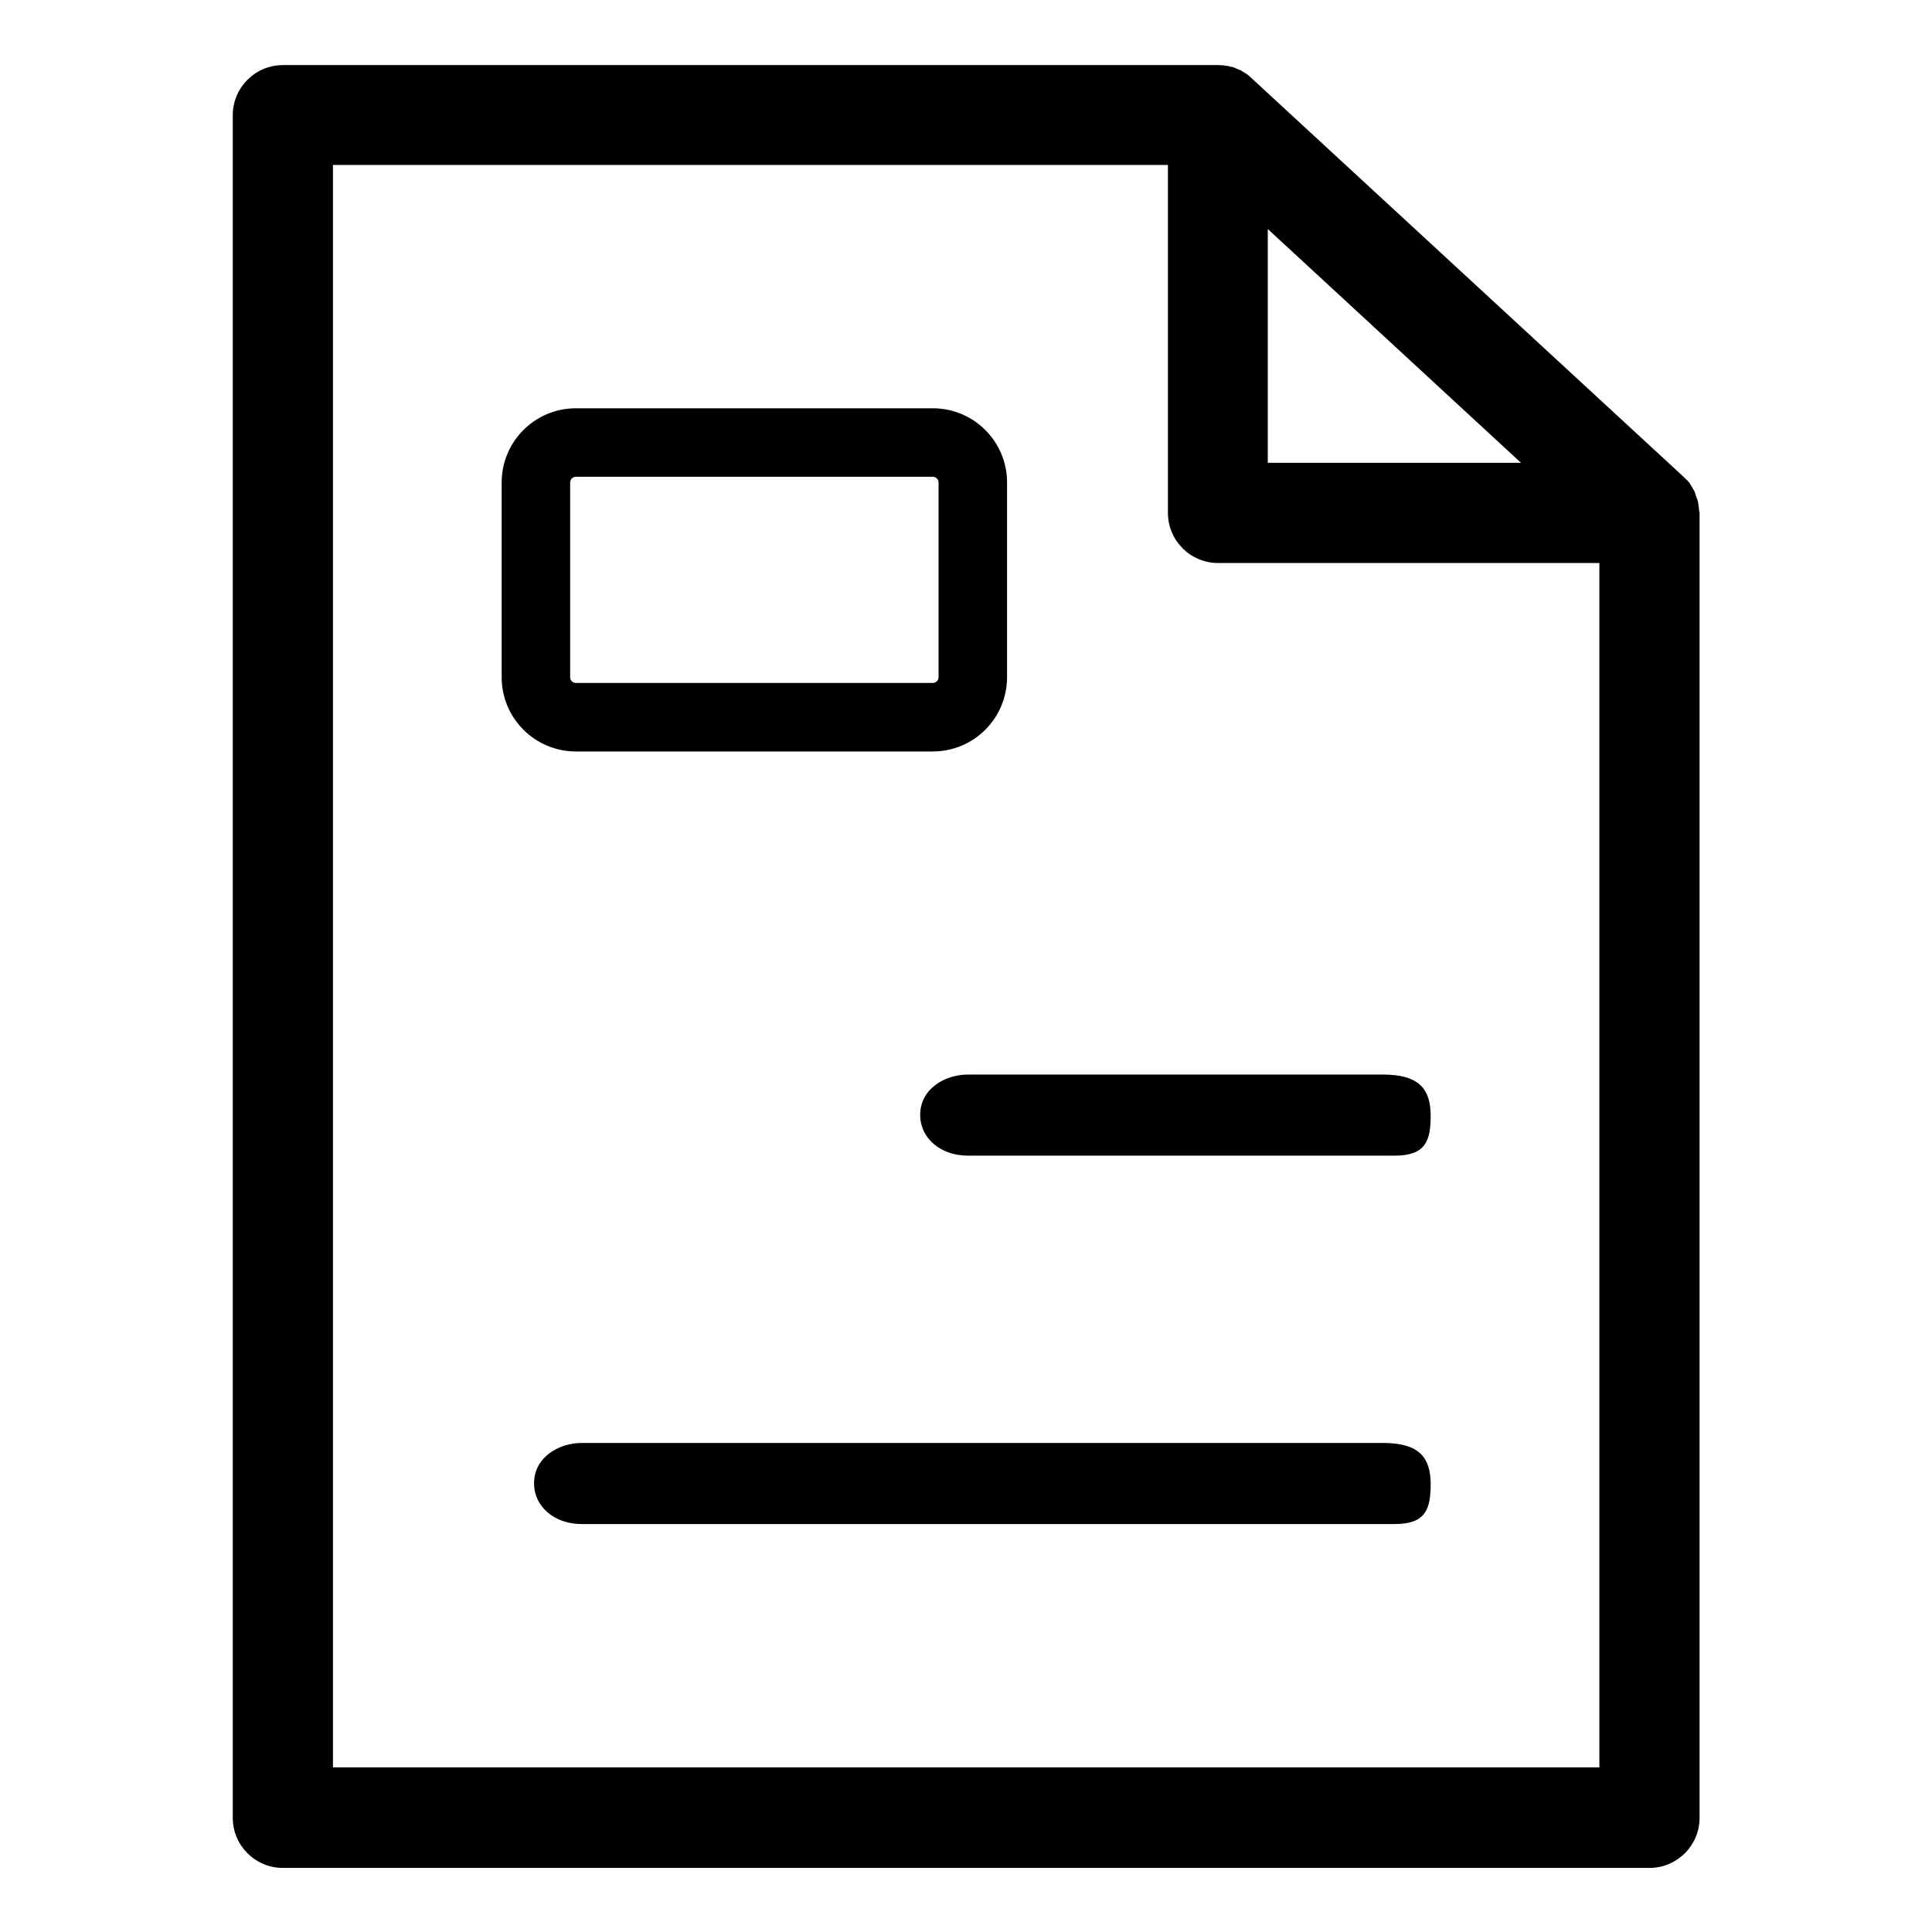 <?xml version="1.0" standalone="no"?><!DOCTYPE svg PUBLIC "-//W3C//DTD SVG 1.1//EN" "http://www.w3.org/Graphics/SVG/1.1/DTD/svg11.dtd"><svg t="1742205725705" class="icon" viewBox="0 0 1024 1024" version="1.1" xmlns="http://www.w3.org/2000/svg" p-id="1709" xmlns:xlink="http://www.w3.org/1999/xlink" width="16" height="16"><path d="M494.388 398.292c21.856 0 39.378-17.702 39.378-39.378v-103.141c0-21.856-17.702-39.378-39.378-39.378H305.267c-21.856 0-39.378 17.702-39.378 39.378v103.141c0 21.856 17.702 39.378 39.378 39.378h189.121z m-192.192-39.378v-103.141c0-1.626 1.264-3.071 3.071-3.071h189.121c1.626 0 3.071 1.264 3.071 3.071v103.141c0 1.626-1.264 3.071-3.071 3.071H305.267c-1.626 0-3.071-1.264-3.071-3.071z" p-id="1710"></path><path d="M900.448 269.322c0-0.181 0-0.181 0 0-0.181-0.903-0.181-1.806-0.361-2.709s-0.361-1.626-0.723-2.529c0-0.181 0-0.181-0.181-0.361-0.181-0.723-0.542-1.445-0.723-2.348 0-0.181-0.181-0.361-0.181-0.542-0.181-0.542-0.542-1.084-0.903-1.626-0.181-0.181-0.361-0.542-0.361-0.723-0.361-0.542-0.542-0.903-0.903-1.445-0.181-0.361-0.361-0.542-0.542-0.903-0.361-0.361-0.542-0.723-0.903-1.084-0.181-0.361-0.542-0.542-0.723-0.723l-1.084-1.084-0.361-0.361L663.279 41.365l-0.542-0.542c-0.361-0.181-0.542-0.542-0.903-0.723-0.361-0.181-0.542-0.542-0.903-0.723-0.361-0.181-0.723-0.542-1.084-0.723-0.361-0.181-0.542-0.361-0.903-0.542-0.361-0.181-0.723-0.361-1.084-0.723-0.361-0.181-0.542-0.361-0.903-0.361-0.361-0.181-0.903-0.361-1.264-0.542-0.361-0.181-0.542-0.181-0.903-0.361s-0.903-0.361-1.264-0.542c-0.361-0.181-0.723-0.181-1.084-0.181-0.361-0.181-0.903-0.181-1.264-0.361-0.361 0-0.903-0.181-1.264-0.181-0.361 0-0.723-0.181-1.084-0.181-0.903 0-1.626-0.181-2.709-0.181H149.924c-14.631 0-26.553 11.922-26.553 26.553v902.435c0 14.631 11.922 26.553 26.553 26.553h724.332c14.631 0 26.553-11.922 26.553-26.553V271.85c-0.181-0.903-0.361-1.806-0.361-2.529zM671.949 121.384l134.209 123.913H671.949V121.384zM176.477 936.755V87.426h442.547v184.425c0 14.631 11.922 26.553 26.553 26.553h202.127v638.352H176.477z" p-id="1711"></path><path d="M733.003 764.794H308.338c-11.741 0-25.288 7.225-25.288 21.495 0 11.922 10.477 21.495 25.288 21.495h430.806c16.618 0 19.147-7.948 19.147-21.495-0.181-13.186-5.419-21.495-25.288-21.495zM733.003 569.531H512.993c-11.741 0-25.288 7.225-25.288 21.495 0 11.922 10.477 21.495 25.288 21.495h226.151c16.618 0 19.147-7.948 19.147-21.495-0.181-13.186-5.419-21.495-25.288-21.495z" p-id="1712"></path></svg>